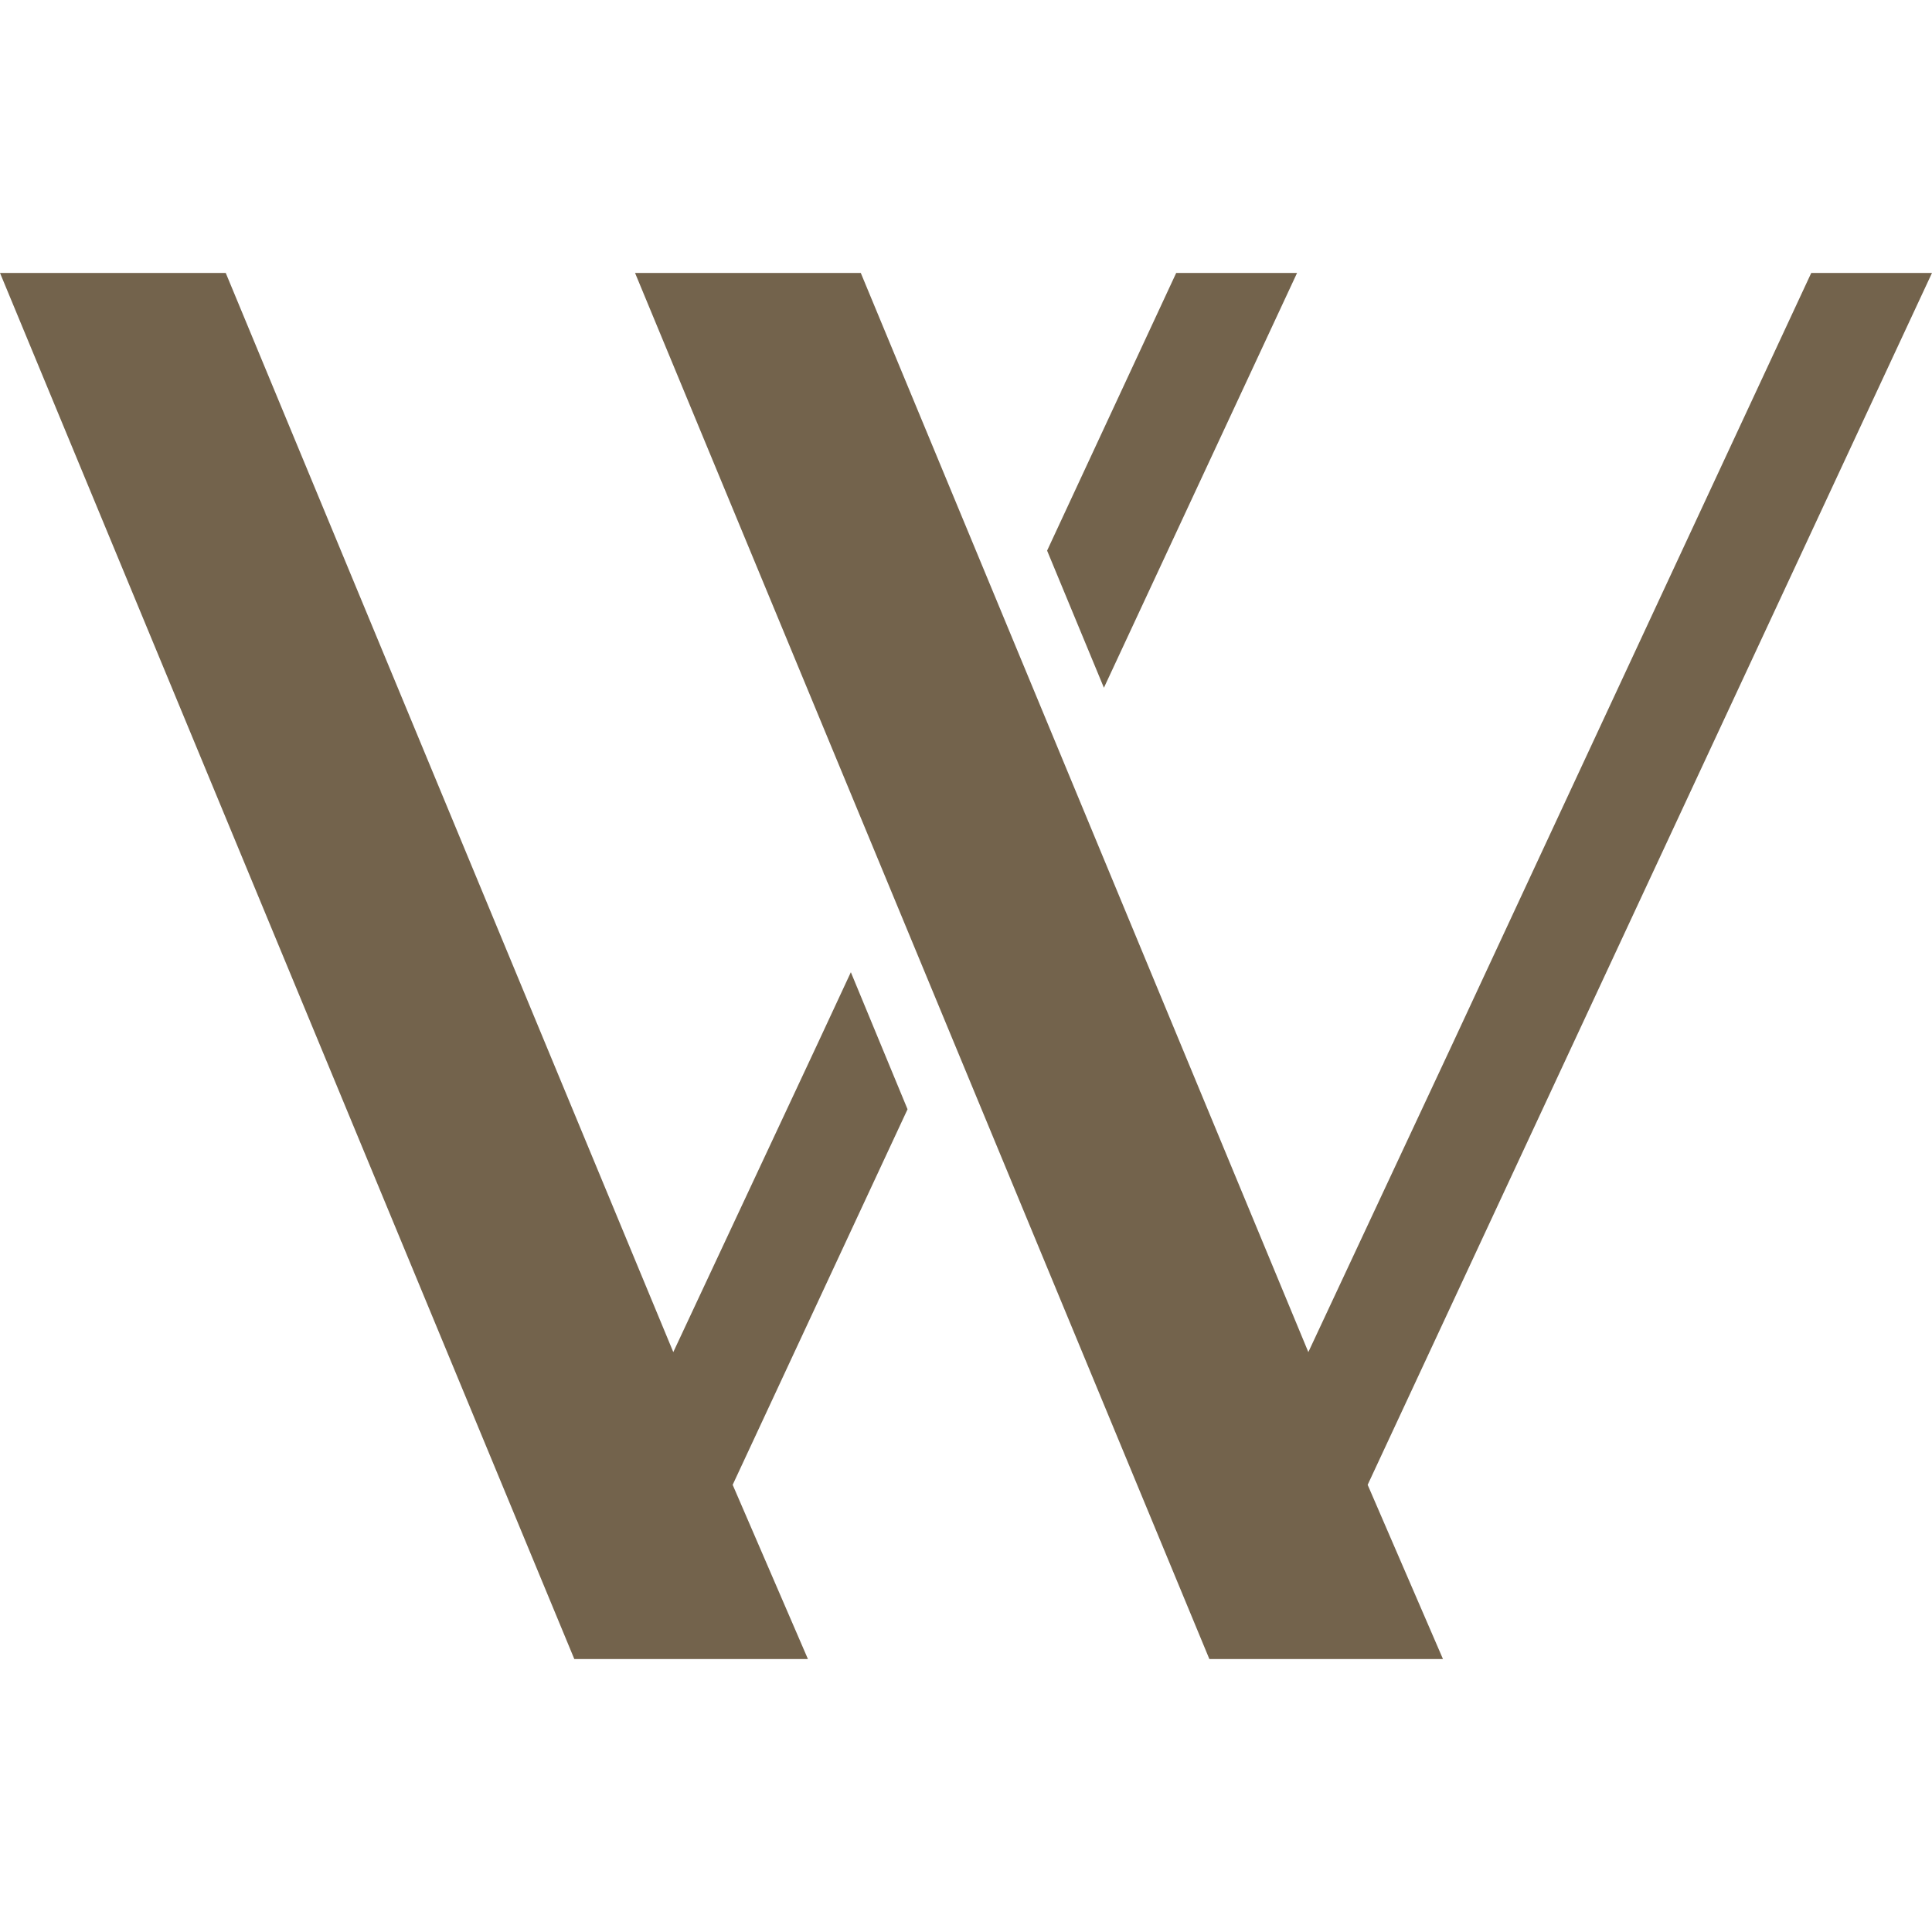 <svg xmlns="http://www.w3.org/2000/svg" version="1.1" xmlns:xlink="http://www.w3.org/1999/xlink" xmlns:svgjs="http://svgjs.dev/svgjs" width="2000px" height="2000px"><svg xmlns="http://www.w3.org/2000/svg" xml:space="preserve" width="2000px" height="2000px" version="1.1" style="shape-rendering:geometricPrecision; text-rendering:geometricPrecision; image-rendering:optimizeQuality; fill-rule:evenodd; clip-rule:evenodd" viewBox="0 0 2000 2000" xmlns:xlink="http://www.w3.org/1999/xlink" xmlns:xodm="http://www.corel.com/coreldraw/odm/2003">
 <defs>
  <style type="text/css">
   
    .fil0 {fill:#73634C;fill-rule:nonzero}
   
  </style>
 </defs>
 <g id="SvgjsG1013">
  <polygon class="fil0" points="1875,282.55 1503.93,1079.94 1354.39,1399.69 891.08,282.55 657.4,282.55 1251.93,1717.45 1493.77,1717.45 1415.8,1537.08 2000,282.55 "></polygon>
  <polygon class="fil0" points="880.8,1006.44 846.59,1079.94 696.99,1399.69 233.68,282.55 0,282.55 594.53,1717.45 836.37,1717.45 758.46,1537.08 939.49,1148.3 "></polygon>
  <polygon class="fil0" points="1342.72,282.55 1217.6,282.55 1083.96,570.02 1142.77,711.95 "></polygon>
 </g>
</svg><style>@media (prefers-color-scheme: light) { :root { filter: none; } }
@media (prefers-color-scheme: dark) { :root { filter: none; } }
</style></svg>